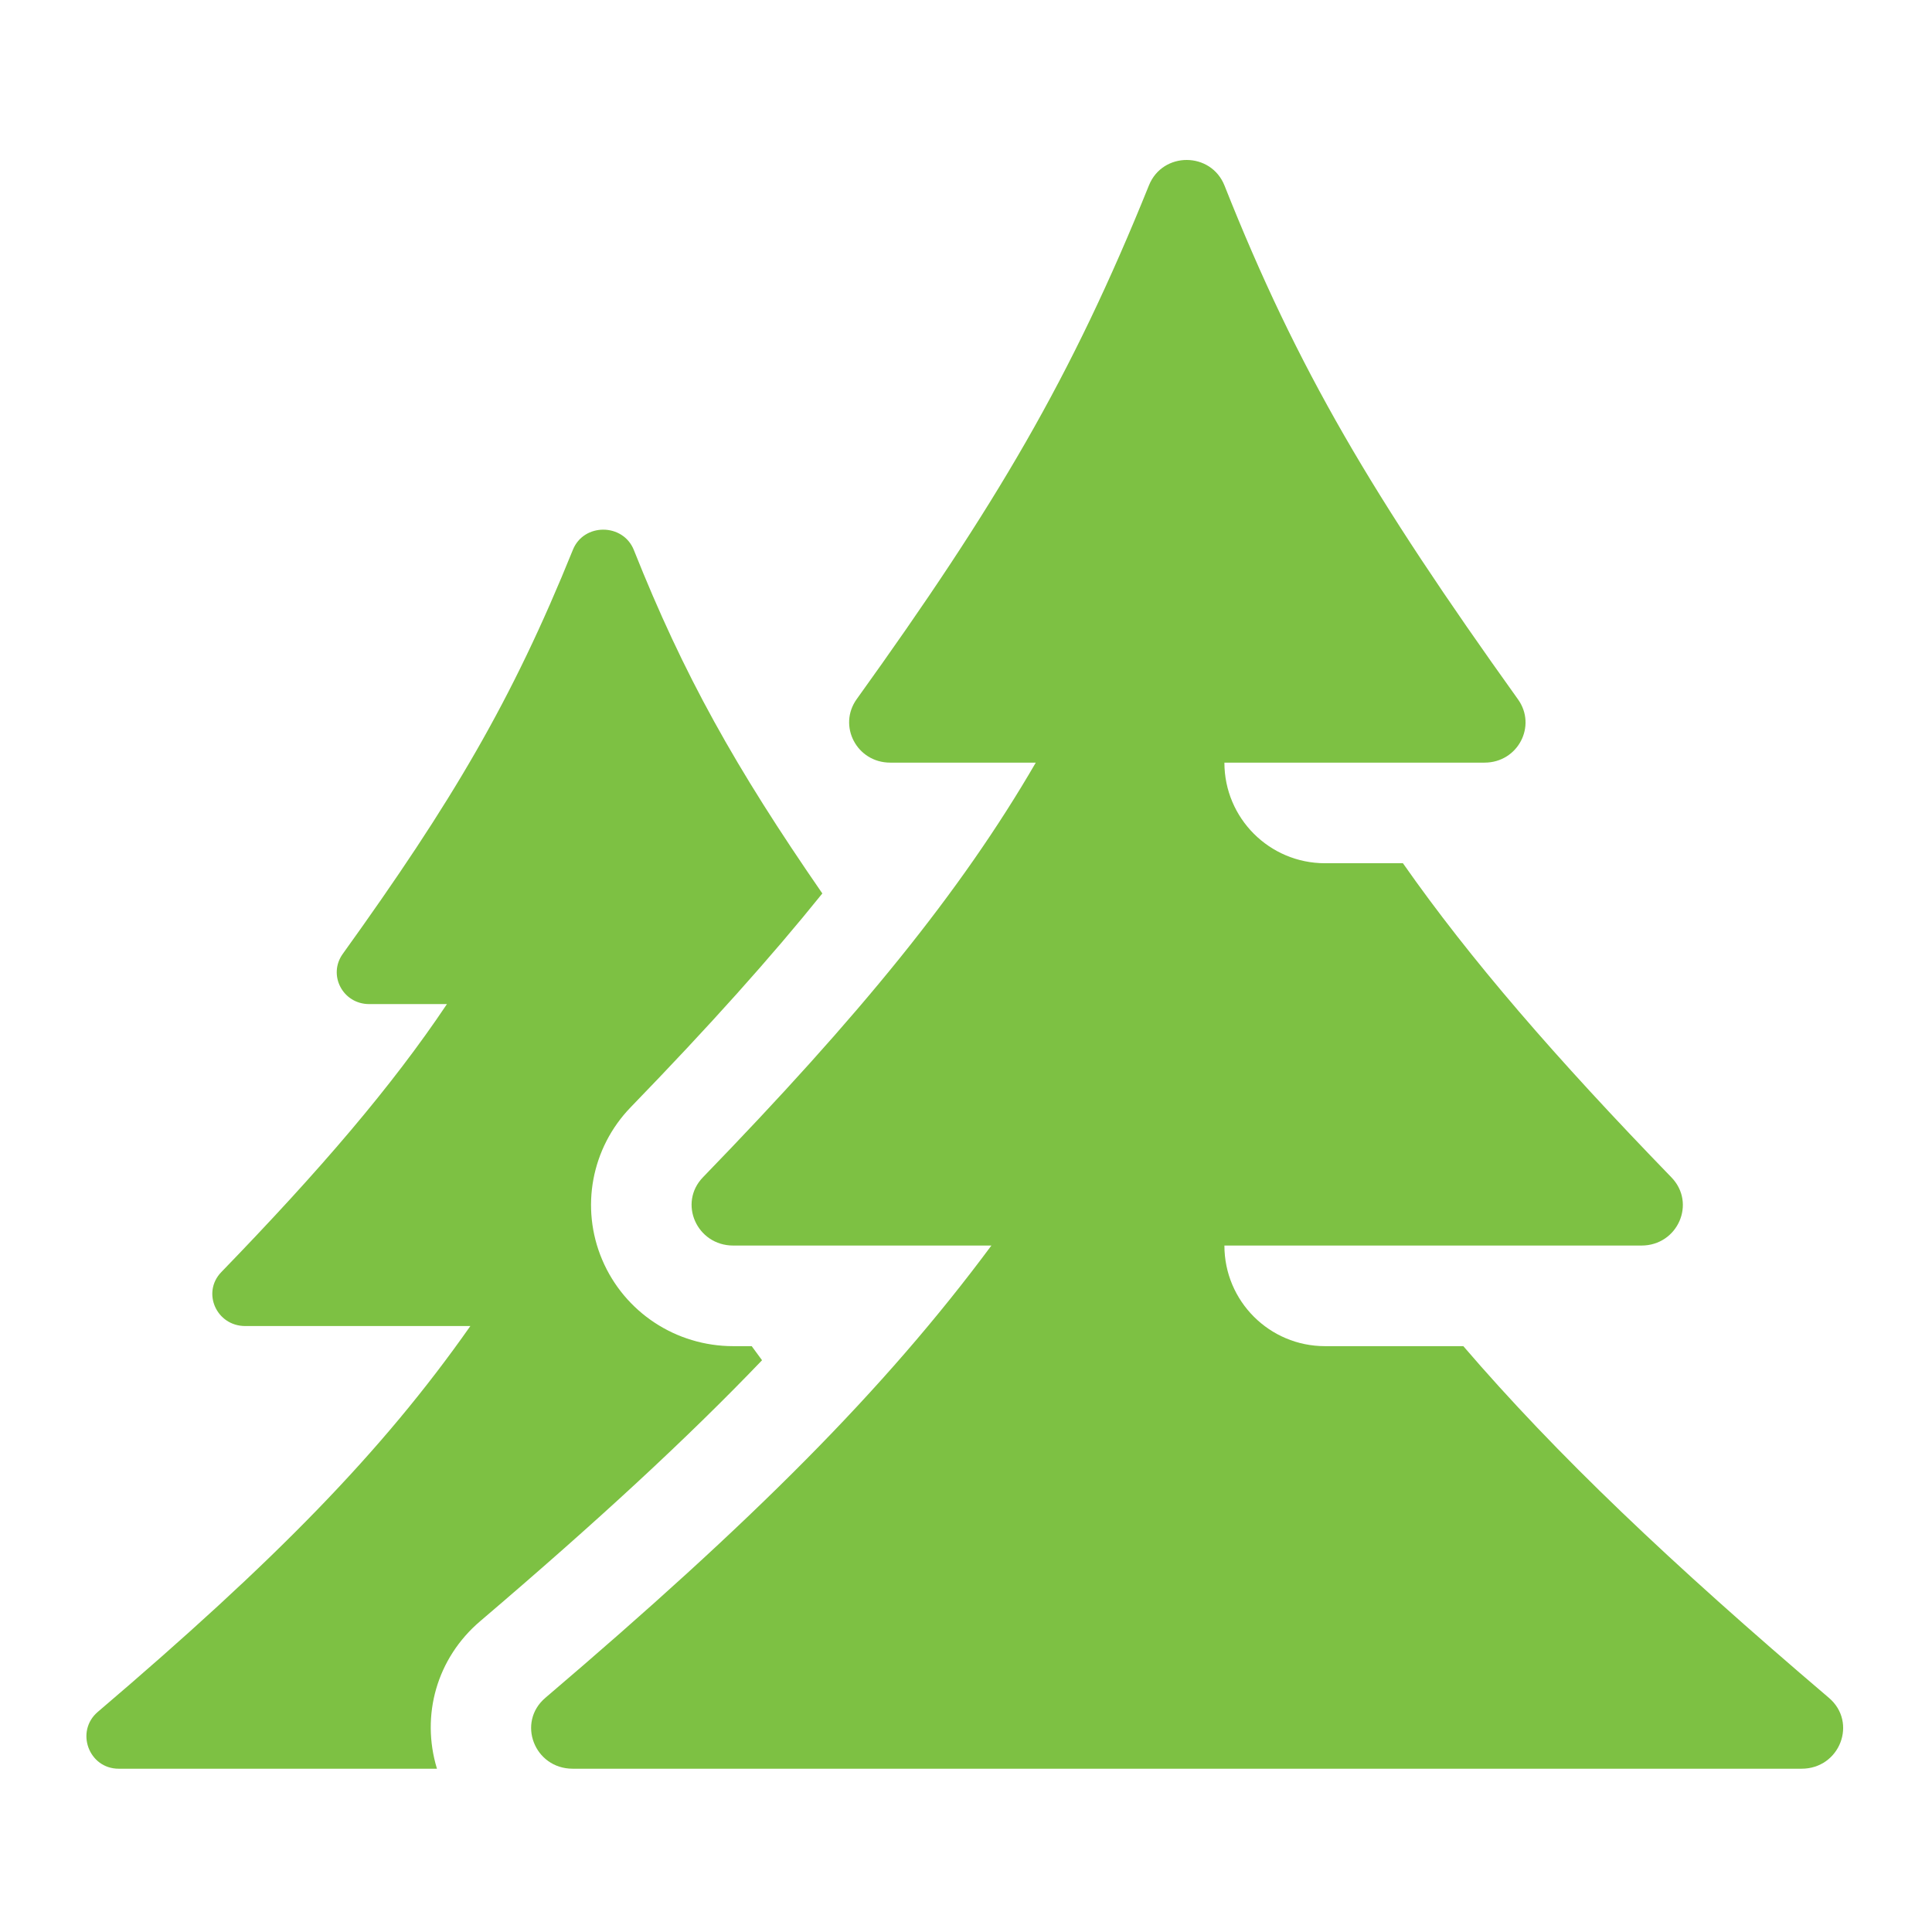 <?xml version="1.0" encoding="UTF-8" standalone="no"?>
<!DOCTYPE svg PUBLIC "-//W3C//DTD SVG 1.1//EN" "http://www.w3.org/Graphics/SVG/1.1/DTD/svg11.dtd">
<svg xmlns="http://www.w3.org/2000/svg" xmlns:xlink="http://www.w3.org/1999/xlink" xmlns:serif="http://www.serif.com/" width="1000px" height="1000px" viewBox="0 0 100 100" version="1.1" xml:space="preserve" style="fill-rule:evenodd;clip-rule:evenodd;stroke-linejoin:round;stroke-miterlimit:2;">
<style>
:root {
--color1: 125,193,67;
}
</style>
    <g transform="matrix(1,0,0,1,-1.043,-1.04)">
        <g transform="matrix(2.083,0,0,2.083,-345.833,-487.5)">
            <path d="M184.748,267.987C183.322,267.987 182.043,267.143 181.49,265.838C180.943,264.546 181.222,263.06 182.199,262.05C184.154,260.033 185.687,258.321 186.961,256.738C184.796,253.604 183.517,251.319 182.278,248.205C182.011,247.533 181.033,247.528 180.763,248.198C179.243,251.958 177.767,254.45 175.044,258.24C174.668,258.764 175.044,259.487 175.701,259.487L177.633,259.487C176.263,261.532 174.495,263.598 172.026,266.147C171.536,266.653 171.905,267.487 172.621,267.487L178.215,267.487C176.013,270.626 173.347,273.334 168.957,277.075C168.391,277.558 168.732,278.487 169.476,278.487L177.385,278.487C176.98,277.156 177.383,275.737 178.458,274.822C181.363,272.346 183.611,270.271 185.463,268.337C185.376,268.221 185.291,268.104 185.206,267.987L184.748,267.987Z" style="fill:rgb(125,193,67);fill-rule:nonzero;"/>
        </g>
        <g transform="matrix(2.083,0,0,2.083,-345.833,-487.5)">
            <path d="M211.972,276.725C208.037,273.375 205.201,270.68 202.889,267.987L199.452,267.987C198.071,267.987 196.952,266.868 196.952,265.487L207.315,265.487C208.219,265.487 208.68,264.433 208.06,263.793C205.184,260.826 203.06,258.375 201.388,255.987L199.452,255.987C198.071,255.987 196.952,254.868 196.952,253.487L203.416,253.487C204.245,253.487 204.721,252.576 204.247,251.914C200.642,246.877 198.77,243.726 196.955,239.149C196.619,238.303 195.418,238.298 195.077,239.142C193.146,243.932 191.276,247.092 187.816,251.908C187.34,252.571 187.816,253.487 188.648,253.487L192.265,253.487C190.387,256.723 187.872,259.788 183.995,263.79C183.374,264.431 183.842,265.487 184.748,265.487L191.162,265.487C188.492,269.087 185.218,272.347 180.079,276.725C179.362,277.335 179.806,278.487 180.759,278.487L211.293,278.487C212.246,278.487 212.69,277.335 211.972,276.725Z" style="fill:rgb(125,193,67);fill-rule:nonzero;"/>
        </g>
    </g>
</svg>
<!-- SW dynamic icon -->
